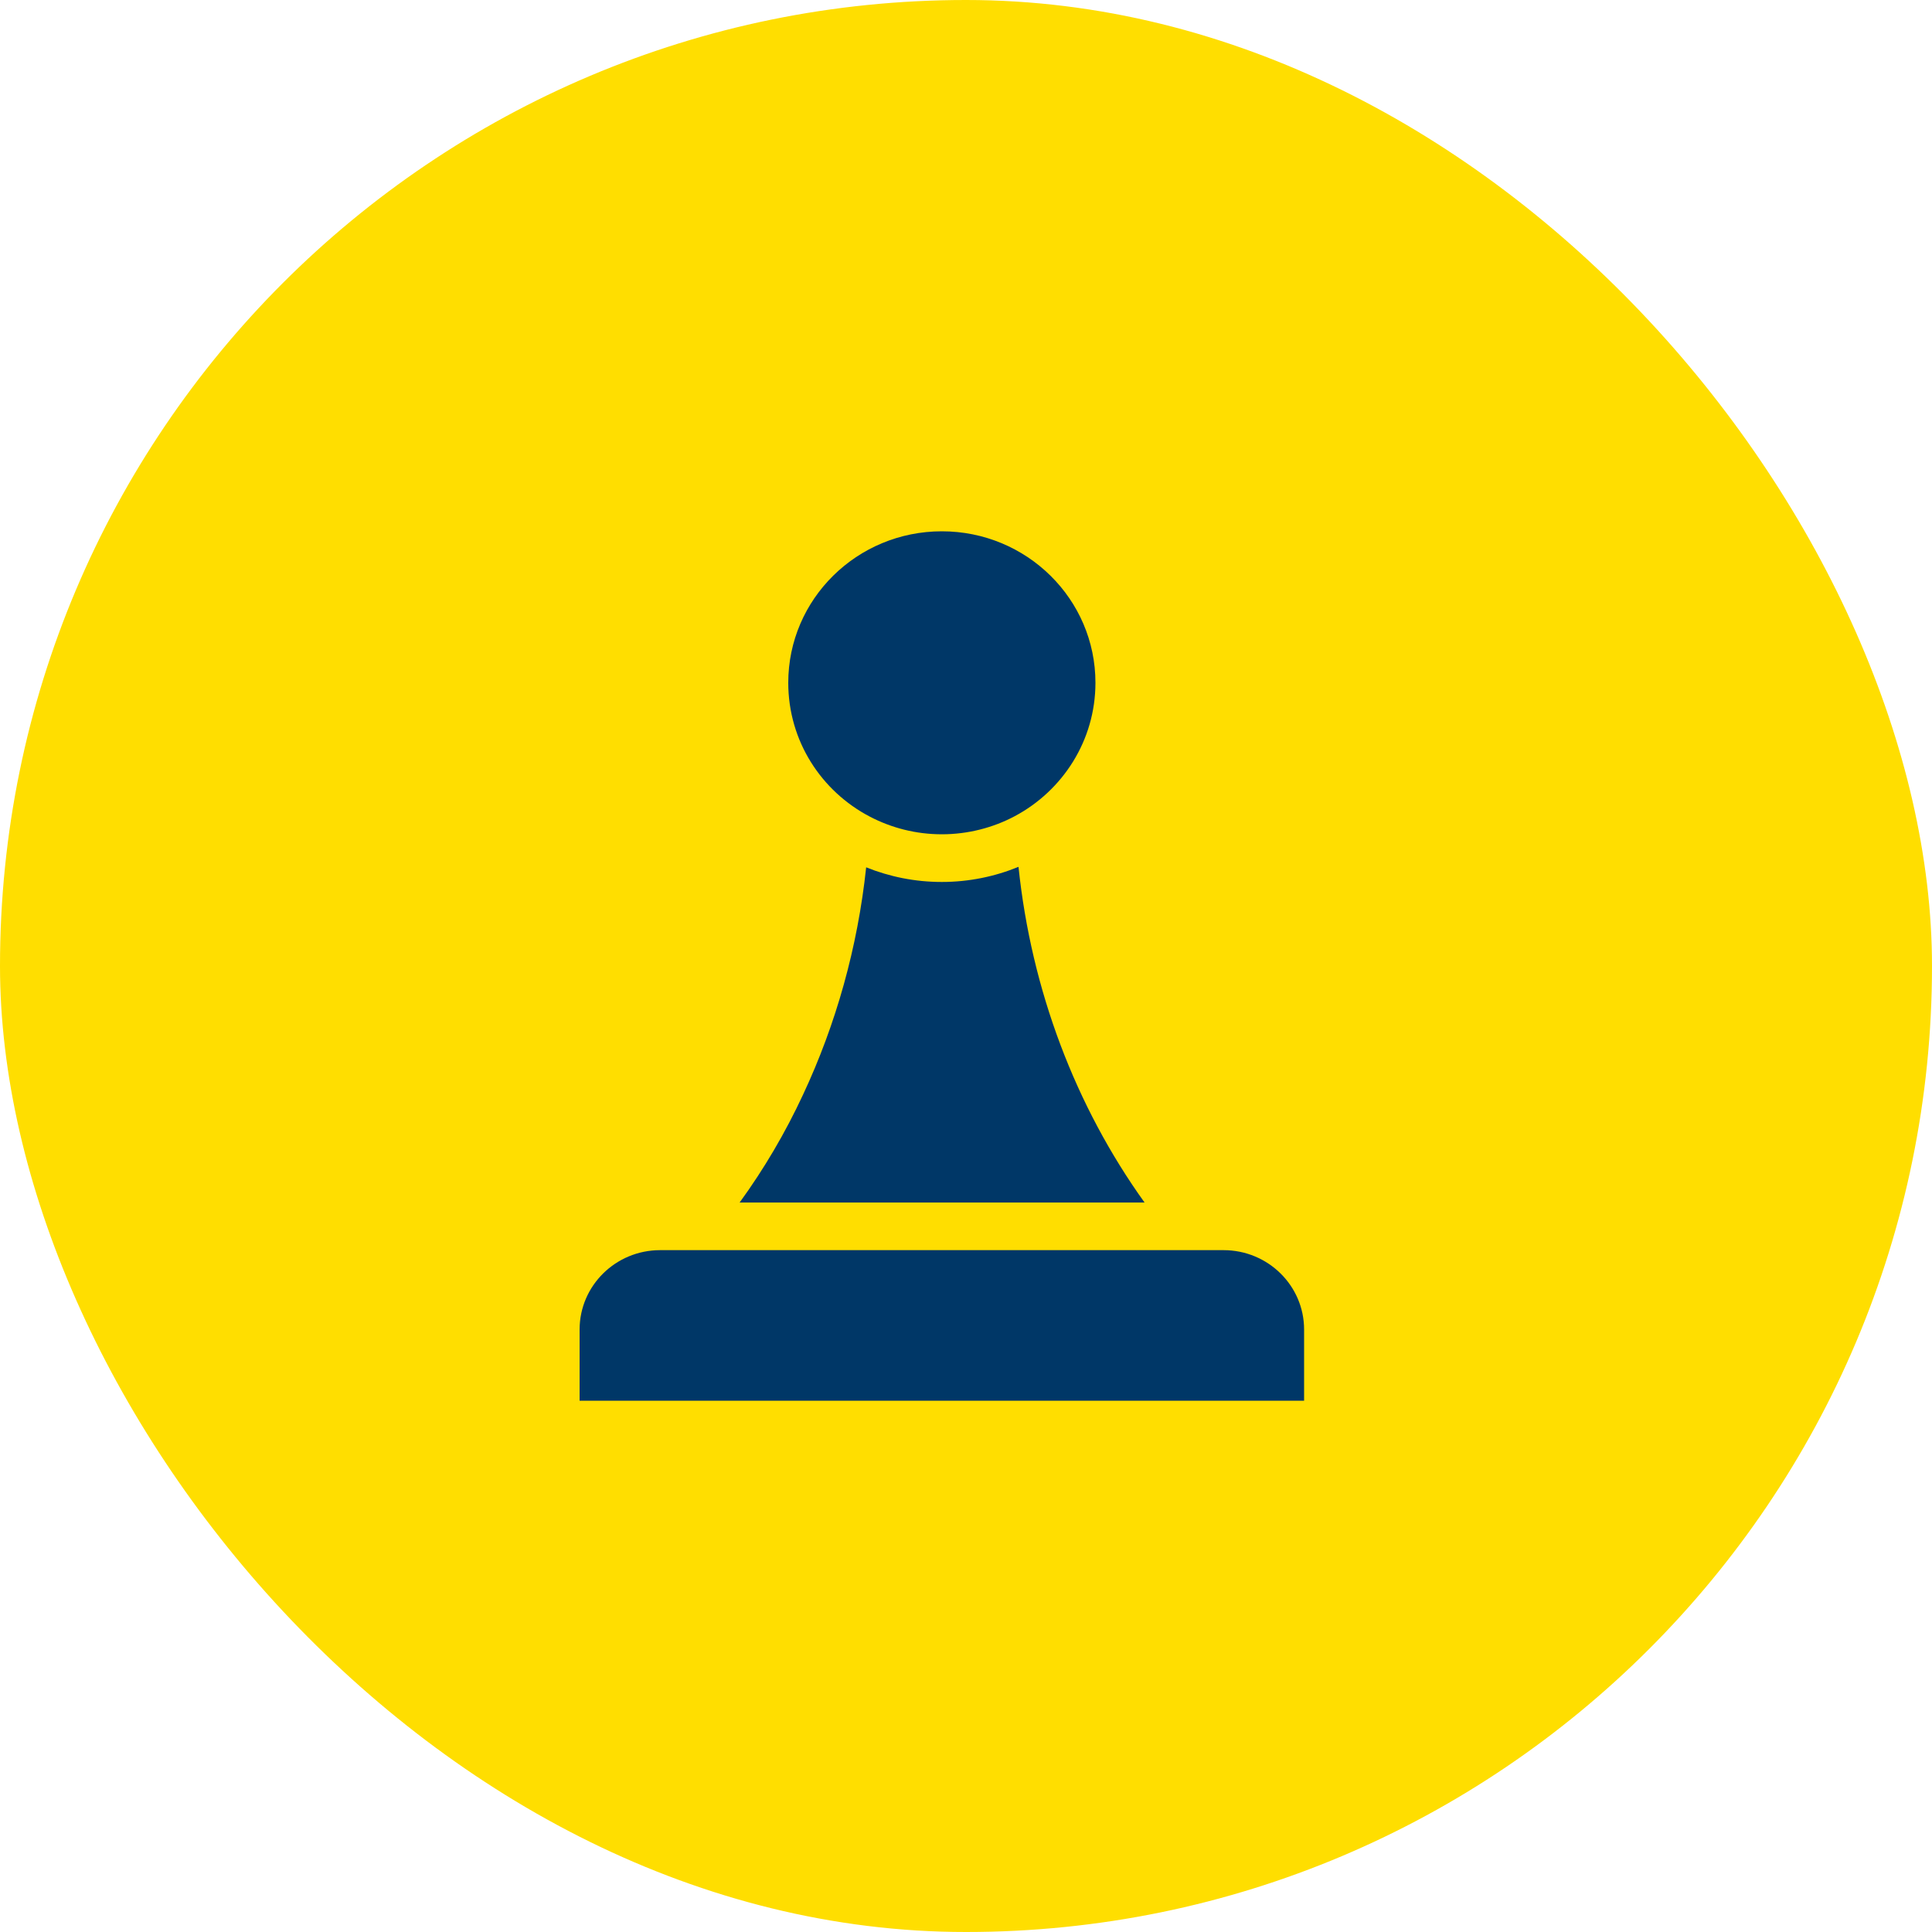 <?xml version="1.0" encoding="UTF-8"?> <svg xmlns="http://www.w3.org/2000/svg" width="40" height="40" viewBox="0 0 40 40" fill="none"><rect width="40" height="40" rx="20" fill="#FFDE00"></rect><g clip-path="url(#clip0_8679_4183)"><path d="M21.087 17.947C20.597 18.148 20.06 18.26 19.5 18.26C18.94 18.26 18.417 18.151 17.933 17.957C17.757 19.611 17.31 21.202 16.627 22.662C16.26 23.451 15.82 24.2 15.313 24.897H23.697C22.267 22.905 21.353 20.498 21.087 17.947Z" fill="#003767"></path><path d="M18.01 16.908C18.457 17.141 18.963 17.273 19.5 17.273C20.037 17.273 20.56 17.138 21.01 16.898C22.003 16.369 22.68 15.33 22.68 14.136C22.68 12.404 21.257 11 19.5 11C17.743 11 16.32 12.404 16.32 14.136C16.32 15.34 17.003 16.382 18.01 16.908Z" fill="#003767"></path><path d="M25.333 25.883H13.667C12.747 25.883 12 26.619 12 27.527V29H27V27.527C27 26.619 26.253 25.883 25.333 25.883Z" fill="#003767"></path></g><defs><clipPath id="clip0_8679_4183"><rect width="15" height="18" fill="white" transform="translate(12 11)"></rect></clipPath></defs></svg> 